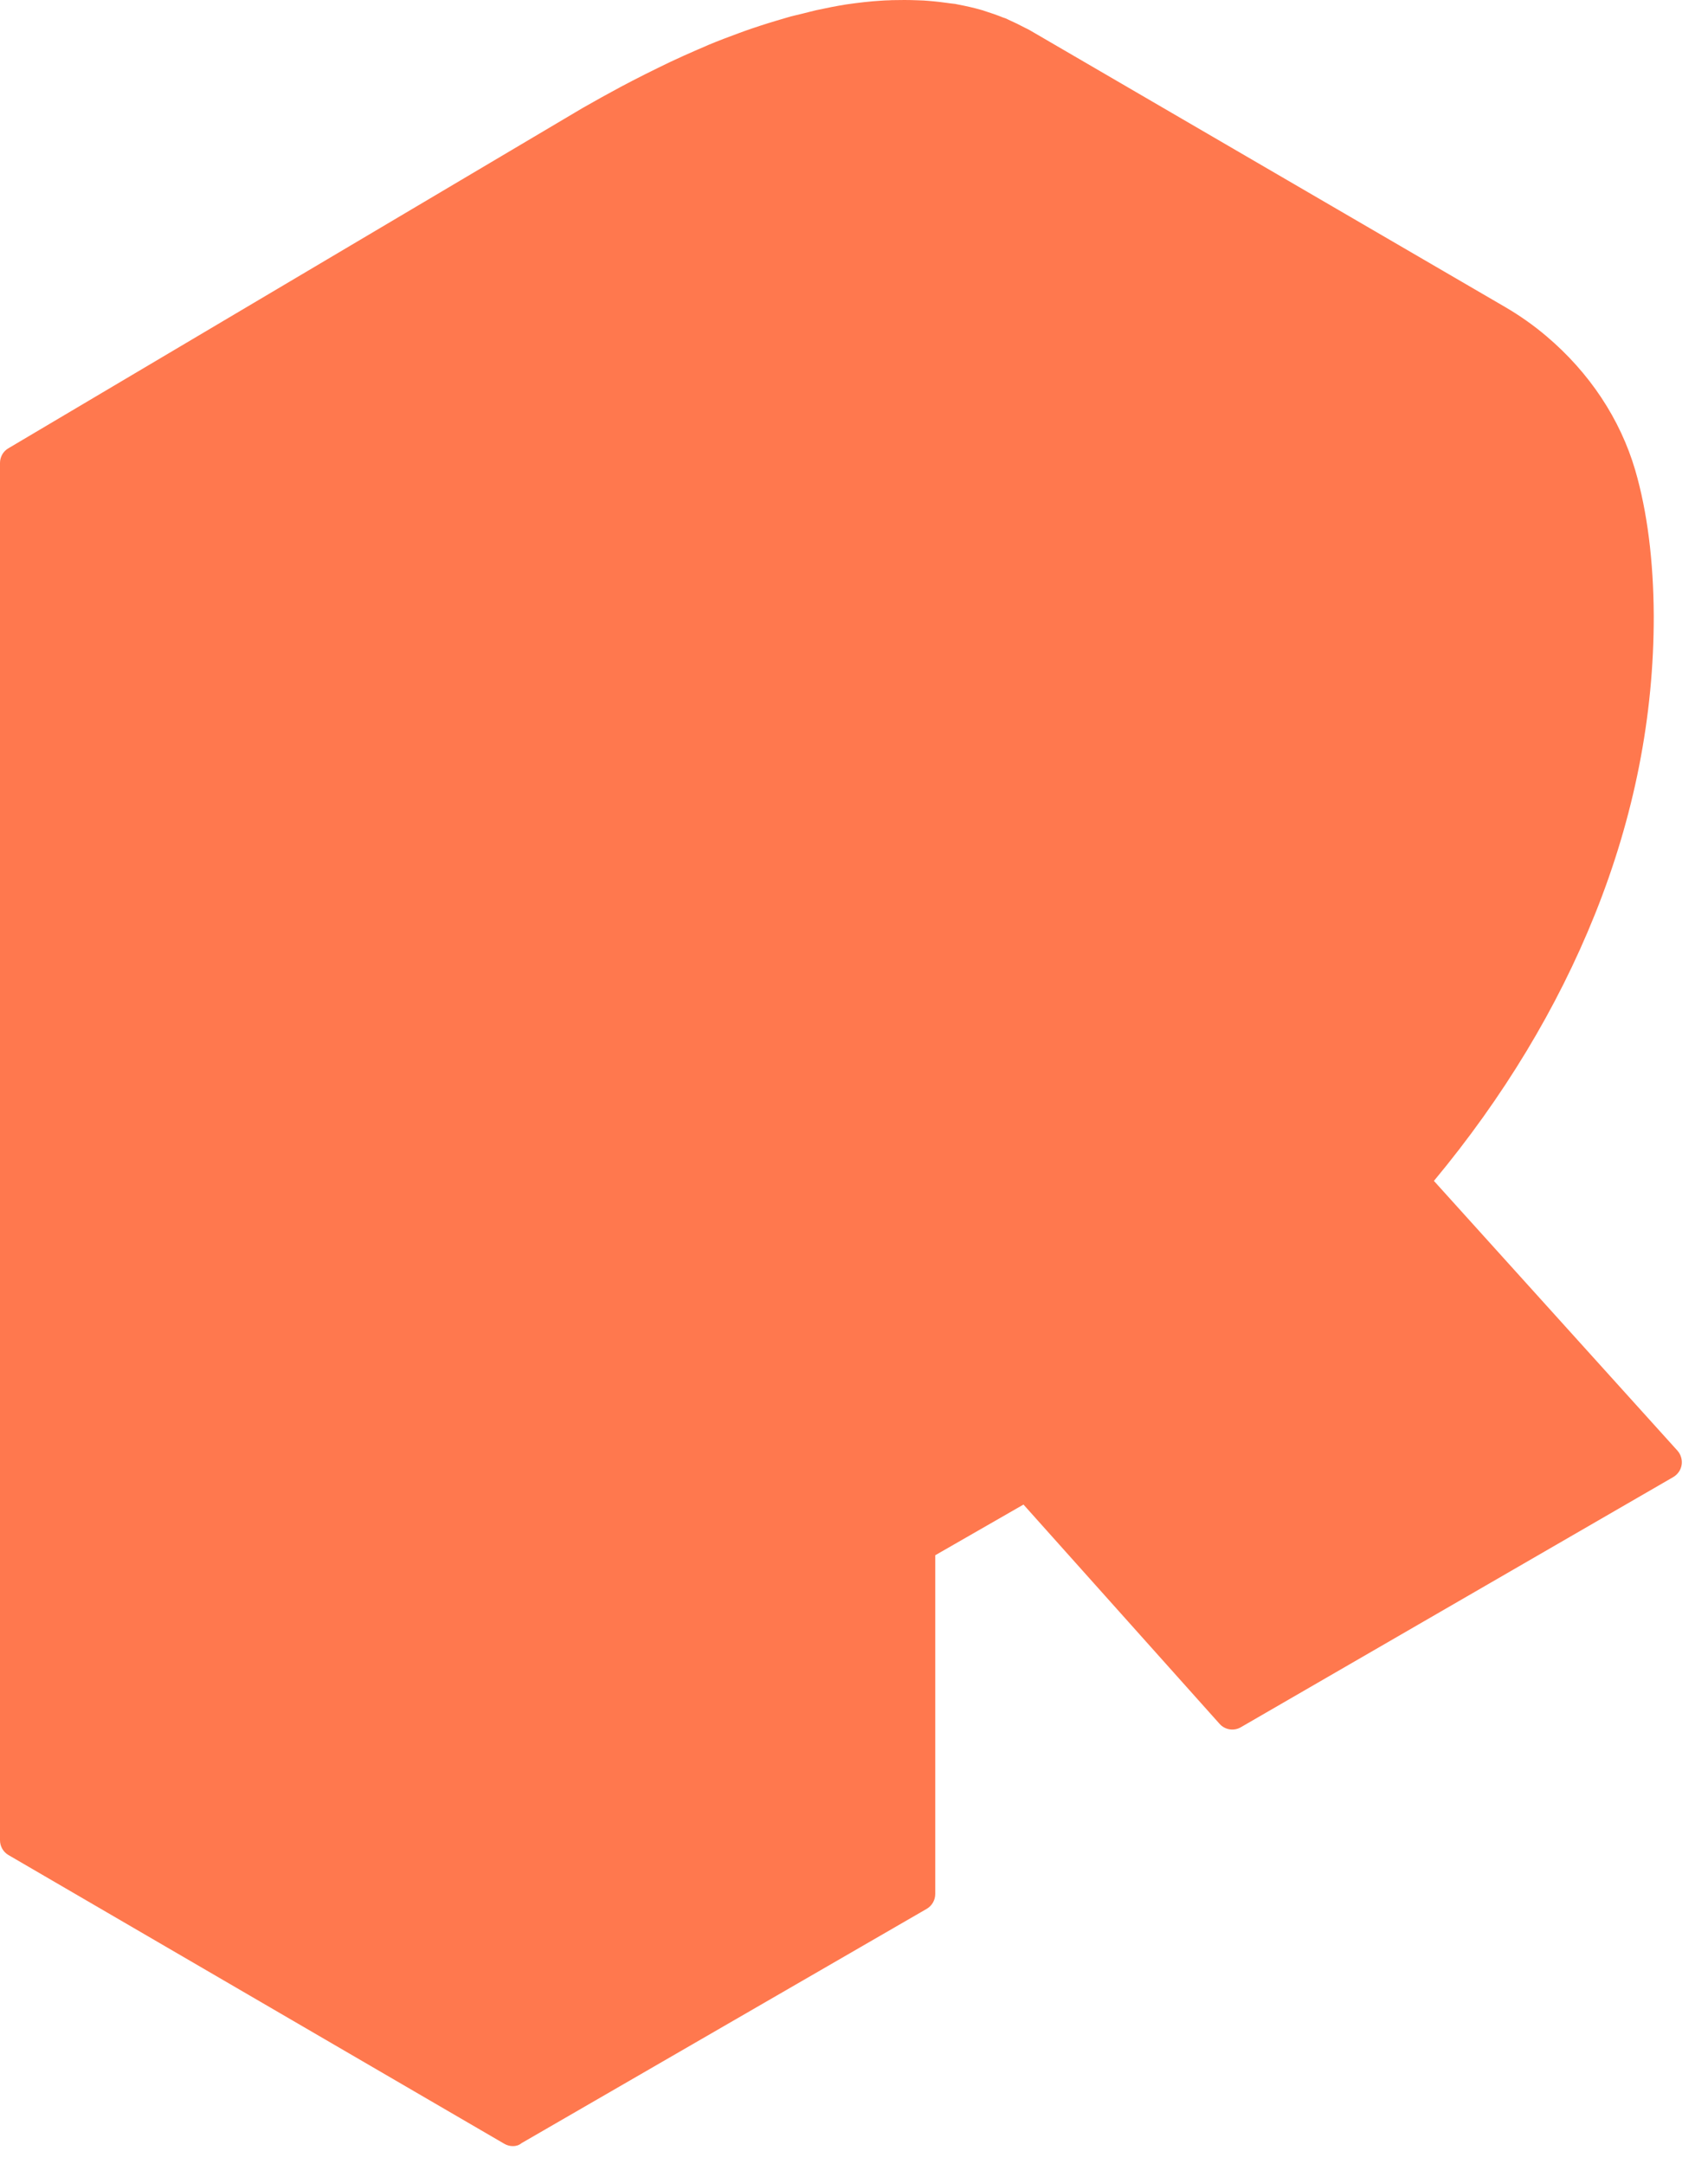 <?xml version="1.0" encoding="utf-8"?>
<svg xmlns="http://www.w3.org/2000/svg" fill="none" height="100%" overflow="visible" preserveAspectRatio="none" style="display: block;" viewBox="0 0 30 38" width="100%">
<g id="">
<path d="M9.008 37.69C8.955 37.69 8.905 37.676 8.856 37.648L0.15 32.579C0.058 32.526 0 32.427 0 32.318V8.131C0 8.025 0.055 7.926 0.147 7.873L10.238 1.894C10.466 1.763 10.685 1.643 10.904 1.525L11.102 1.421C11.256 1.341 11.411 1.264 11.56 1.191C11.629 1.156 11.701 1.124 11.77 1.089C11.931 1.013 12.092 0.941 12.251 0.872L12.396 0.81L12.438 0.791C12.62 0.715 12.797 0.648 12.972 0.584L13.073 0.547C13.262 0.48 13.447 0.42 13.631 0.365L13.893 0.288C13.965 0.27 14.032 0.254 14.101 0.238L14.232 0.205C14.267 0.196 14.301 0.189 14.333 0.18C14.513 0.141 14.688 0.106 14.863 0.078C15.086 0.046 15.287 0.023 15.473 0.012C15.524 0.009 15.572 0.005 15.621 0.005C15.653 0.002 15.683 0.002 15.713 0.002L15.886 0C15.964 0 16.042 0.002 16.121 0.005L16.224 0.009C16.261 0.012 16.277 0.014 16.293 0.014C16.436 0.025 16.577 0.042 16.715 0.062C16.743 0.065 16.761 0.067 16.779 0.069C16.786 0.072 16.814 0.076 16.821 0.078C16.968 0.106 17.102 0.136 17.231 0.173C17.261 0.18 17.277 0.187 17.291 0.192C17.401 0.226 17.507 0.263 17.611 0.305C17.632 0.312 17.648 0.318 17.664 0.323C17.671 0.325 17.705 0.342 17.712 0.346C17.811 0.39 17.906 0.436 17.998 0.485C18.021 0.496 18.037 0.503 18.053 0.512L18.095 0.535L26.442 5.395C26.695 5.543 26.937 5.713 27.163 5.905C27.92 6.546 28.459 7.361 28.722 8.258C28.934 8.988 29.042 9.846 29.047 10.81C29.051 12.576 28.703 14.343 28.012 16.062C27.354 17.701 26.405 19.272 25.186 20.739L29.464 25.477C29.523 25.544 29.551 25.636 29.537 25.726C29.523 25.816 29.468 25.894 29.39 25.94L21.794 30.334C21.672 30.405 21.515 30.38 21.421 30.274L17.977 26.423L16.427 27.313V33.262C16.427 33.37 16.369 33.47 16.277 33.523L9.162 37.637C9.112 37.678 9.059 37.69 9.008 37.69Z" fill="#FF784E" id="Vector"/>
</g>
</svg>